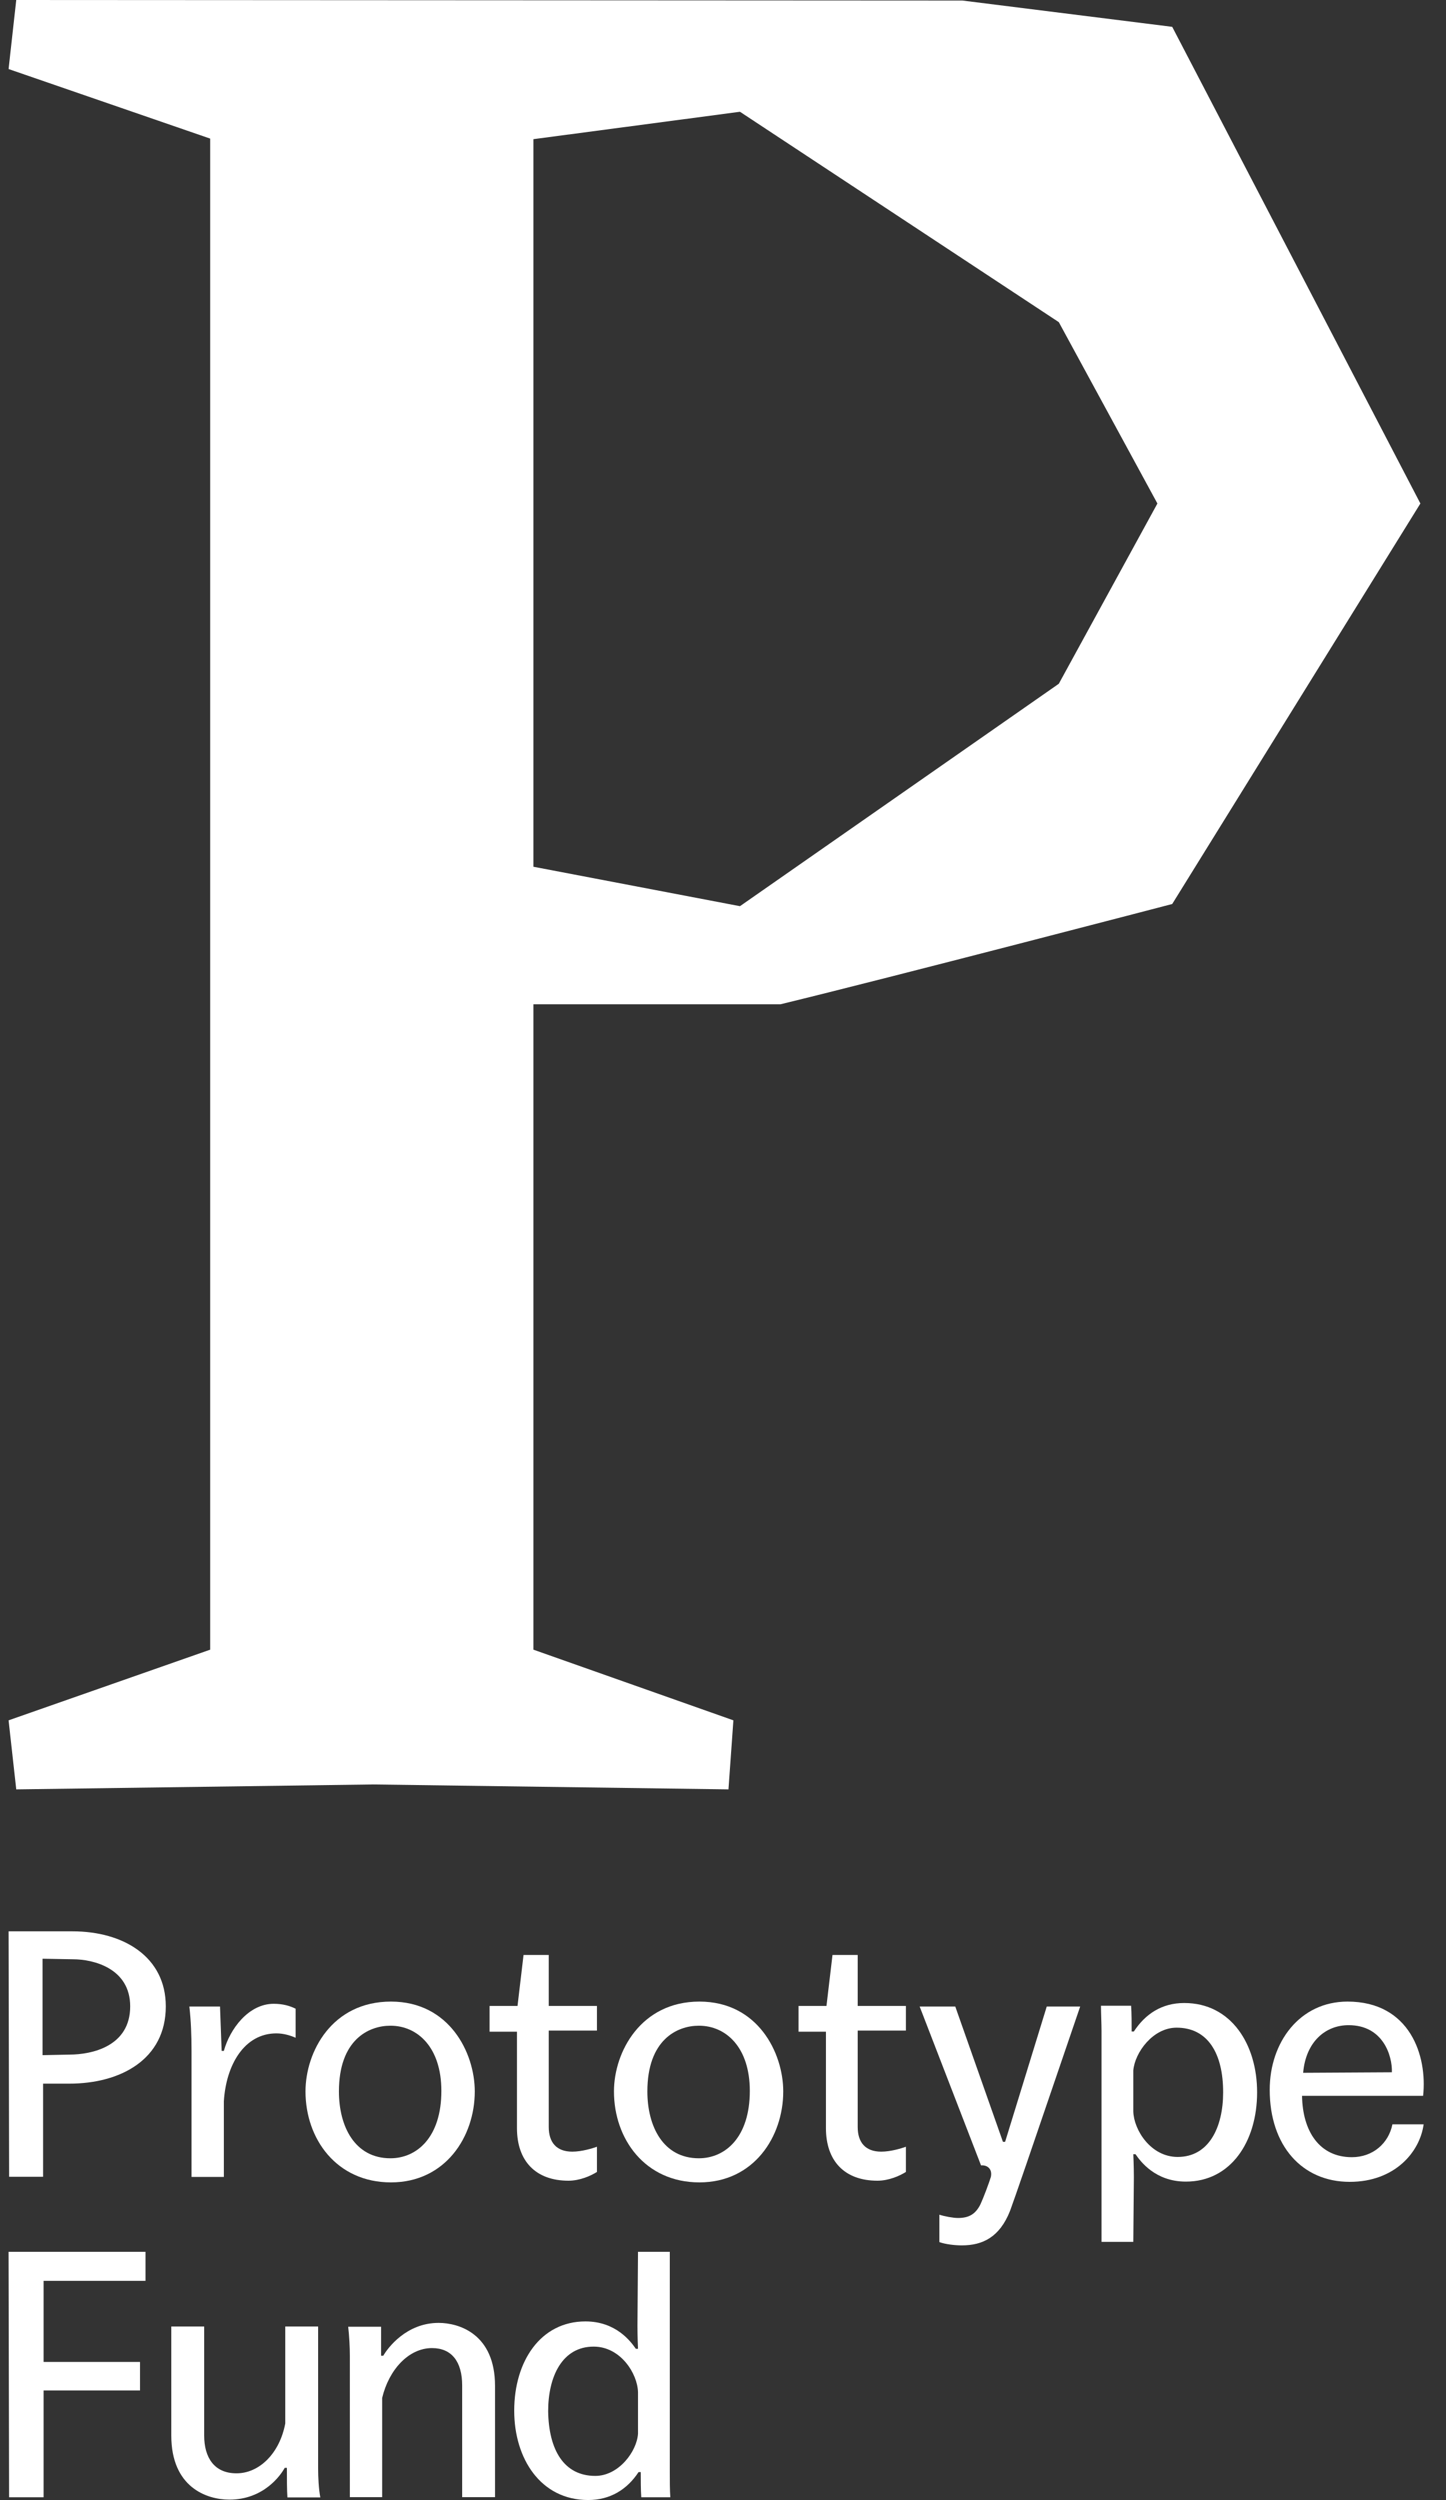 <svg width="59" height="102" viewBox="0 0 59 102" fill="none" xmlns="http://www.w3.org/2000/svg">
<rect x="0" y="0" width="59" height="102" fill="#333333" stroke="none"/>
<path fill-rule="evenodd" clip-rule="evenodd" d="M0.35 78.798H2.965C5.022 78.798 6.765 79.826 6.765 81.86C6.765 84.028 4.91 85.012 2.831 85.012H1.758V88.812H0.372L0.35 78.798ZM1.736 83.85L2.831 83.827C3.748 83.827 5.312 83.492 5.312 81.86C5.312 80.295 3.792 79.938 2.988 79.938L1.736 79.915V83.85Z" fill="white"/>
<path d="M7.815 83.676C7.815 83.05 7.793 82.447 7.726 81.866H8.977L9.044 83.676H9.134C9.38 82.782 10.14 81.754 11.168 81.754C11.548 81.754 11.839 81.843 12.062 81.955V83.14C11.861 83.05 11.57 82.961 11.28 82.961C9.961 82.961 9.223 84.257 9.134 85.733V88.817H7.815V83.676Z" fill="white"/>
<path fill-rule="evenodd" clip-rule="evenodd" d="M19.372 85.33C19.372 83.766 18.344 81.664 15.952 81.664C13.538 81.664 12.465 83.721 12.465 85.33C12.465 87.275 13.739 89.041 15.952 89.041C18.165 89.041 19.372 87.186 19.372 85.33ZM18.009 85.308C18.009 87.208 17.003 88.057 15.93 88.057C14.477 88.057 13.829 86.761 13.829 85.33C13.829 83.229 15.036 82.648 15.93 82.648C17.048 82.648 18.009 83.542 18.009 85.308Z" fill="white"/>
<path d="M19.976 81.841H21.116L21.362 79.762H22.39V81.841H24.357V82.847H22.39V86.781C22.39 87.407 22.703 87.787 23.351 87.787C23.731 87.787 24.178 87.653 24.357 87.586V88.614C24.111 88.771 23.664 88.972 23.195 88.972C21.854 88.972 21.093 88.167 21.093 86.826V82.892H19.976V81.841Z" fill="white"/>
<path fill-rule="evenodd" clip-rule="evenodd" d="M31.958 85.33C31.958 83.766 30.93 81.664 28.538 81.664C26.146 81.664 25.051 83.721 25.051 85.33C25.051 87.275 26.325 89.041 28.538 89.041C30.751 89.041 31.958 87.186 31.958 85.33ZM30.594 85.308C30.594 87.208 29.588 88.057 28.515 88.057C27.062 88.057 26.414 86.761 26.414 85.33C26.414 83.229 27.621 82.648 28.515 82.648C29.633 82.648 30.594 83.542 30.594 85.308Z" fill="white"/>
<path d="M32.582 81.841H33.722L33.968 79.762H34.996V81.841H36.963V82.847H34.996V86.781C34.996 87.407 35.309 87.787 35.957 87.787C36.337 87.787 36.785 87.653 36.963 87.586V88.614C36.717 88.771 36.27 88.972 35.801 88.972C34.46 88.972 33.7 88.167 33.7 86.826V82.892H32.582V81.841Z" fill="white"/>
<path d="M39.245 91.611C40.095 91.611 40.788 91.276 41.212 90.203C41.525 89.331 41.704 88.817 44.074 81.865H42.71L41.011 87.386H40.922L38.977 81.865H37.524L40.028 88.347C40.296 88.325 40.497 88.504 40.43 88.817C40.363 89.04 40.139 89.644 40.005 89.935C39.804 90.337 39.536 90.493 39.089 90.493C38.888 90.493 38.53 90.426 38.329 90.359V91.477C38.575 91.566 38.955 91.611 39.245 91.611Z" fill="white"/>
<path fill-rule="evenodd" clip-rule="evenodd" d="M46.241 91.468H44.945V82.862C44.945 82.714 44.939 82.519 44.933 82.328C44.928 82.145 44.922 81.965 44.922 81.834H46.152C46.174 82.102 46.174 82.616 46.174 82.884H46.264C46.733 82.169 47.404 81.722 48.32 81.722C50.243 81.722 51.293 83.421 51.293 85.365C51.293 87.377 50.22 89.009 48.387 89.009C47.136 89.009 46.532 88.182 46.331 87.891H46.241C46.241 87.891 46.264 88.383 46.264 88.83L46.241 91.468ZM48.007 82.728C47.046 82.728 46.308 83.734 46.241 84.471V86.148C46.264 86.908 46.957 88.003 48.052 88.003C49.326 88.003 49.907 86.796 49.907 85.365C49.907 83.778 49.281 82.728 48.007 82.728Z" fill="white"/>
<path fill-rule="evenodd" clip-rule="evenodd" d="M55.16 88.013C53.841 88.013 53.148 86.962 53.126 85.509H58.066C58.245 83.877 57.529 81.664 54.981 81.664C53.036 81.664 51.807 83.319 51.807 85.263C51.807 87.543 53.126 89.019 55.071 89.019C56.904 89.019 57.932 87.811 58.088 86.671H56.814C56.658 87.454 56.009 88.013 55.16 88.013ZM55.026 82.626C56.434 82.626 56.814 83.877 56.792 84.548L53.171 84.57C53.282 83.296 54.087 82.626 55.026 82.626Z" fill="white"/>
<path d="M0.349 91.873H5.937V93.058H1.779V96.366H5.713V97.529H1.779V101.888H0.371L0.349 91.873Z" fill="white"/>
<path d="M12.98 100.71V94.92H11.639V98.877C11.415 100.084 10.588 100.911 9.65 100.911C8.755 100.911 8.331 100.285 8.331 99.368V94.92H6.989V99.368C6.989 101.47 8.42 101.984 9.359 101.984C10.767 101.984 11.46 100.978 11.617 100.687H11.706C11.706 101.09 11.706 101.604 11.728 101.894H13.07C13.002 101.537 12.98 101.067 12.98 100.71Z" fill="white"/>
<path d="M14.275 96.114C14.275 95.757 14.252 95.332 14.207 94.93H15.549V96.114H15.638C15.817 95.801 16.577 94.773 17.896 94.773C18.723 94.773 20.198 95.22 20.198 97.344V101.882H18.857V97.322C18.857 96.36 18.432 95.801 17.628 95.801C16.666 95.801 15.862 96.696 15.593 97.836V101.882H14.275V96.114Z" fill="white"/>
<path fill-rule="evenodd" clip-rule="evenodd" d="M27.329 91.874H26.032L26.01 94.891C26.01 95.361 26.032 95.83 26.032 95.83H25.943C25.742 95.54 25.138 94.713 23.887 94.713C22.053 94.713 20.981 96.344 20.981 98.356C20.981 100.301 22.053 102 23.998 102C24.892 102 25.585 101.575 26.055 100.86H26.144C26.144 101.173 26.144 101.597 26.166 101.888H27.351C27.329 101.62 27.329 101.15 27.329 100.86V91.874ZM26.032 99.295C25.988 100.01 25.25 101.016 24.289 101.016C23.015 101.016 22.389 99.966 22.366 98.378C22.366 96.948 22.948 95.741 24.222 95.741C25.317 95.741 26.01 96.836 26.032 97.596V99.295Z" fill="white"/>
<path d="M39.267 0.022L47.829 1.095L57.955 20.543L47.829 36.883C47.829 36.883 36.272 39.901 31.846 40.974H21.765V67.306L29.924 70.189L29.723 73.006L15.215 72.805L0.663 73.006L0.35 70.189L8.576 67.306V5.655L0.35 2.817L0.663 0L39.267 0.022ZM21.765 35.363L30.192 36.972L43.202 27.897L47.225 20.543L43.202 13.144L30.192 4.56L21.765 5.678V35.363Z" fill="white"/>
</svg>
